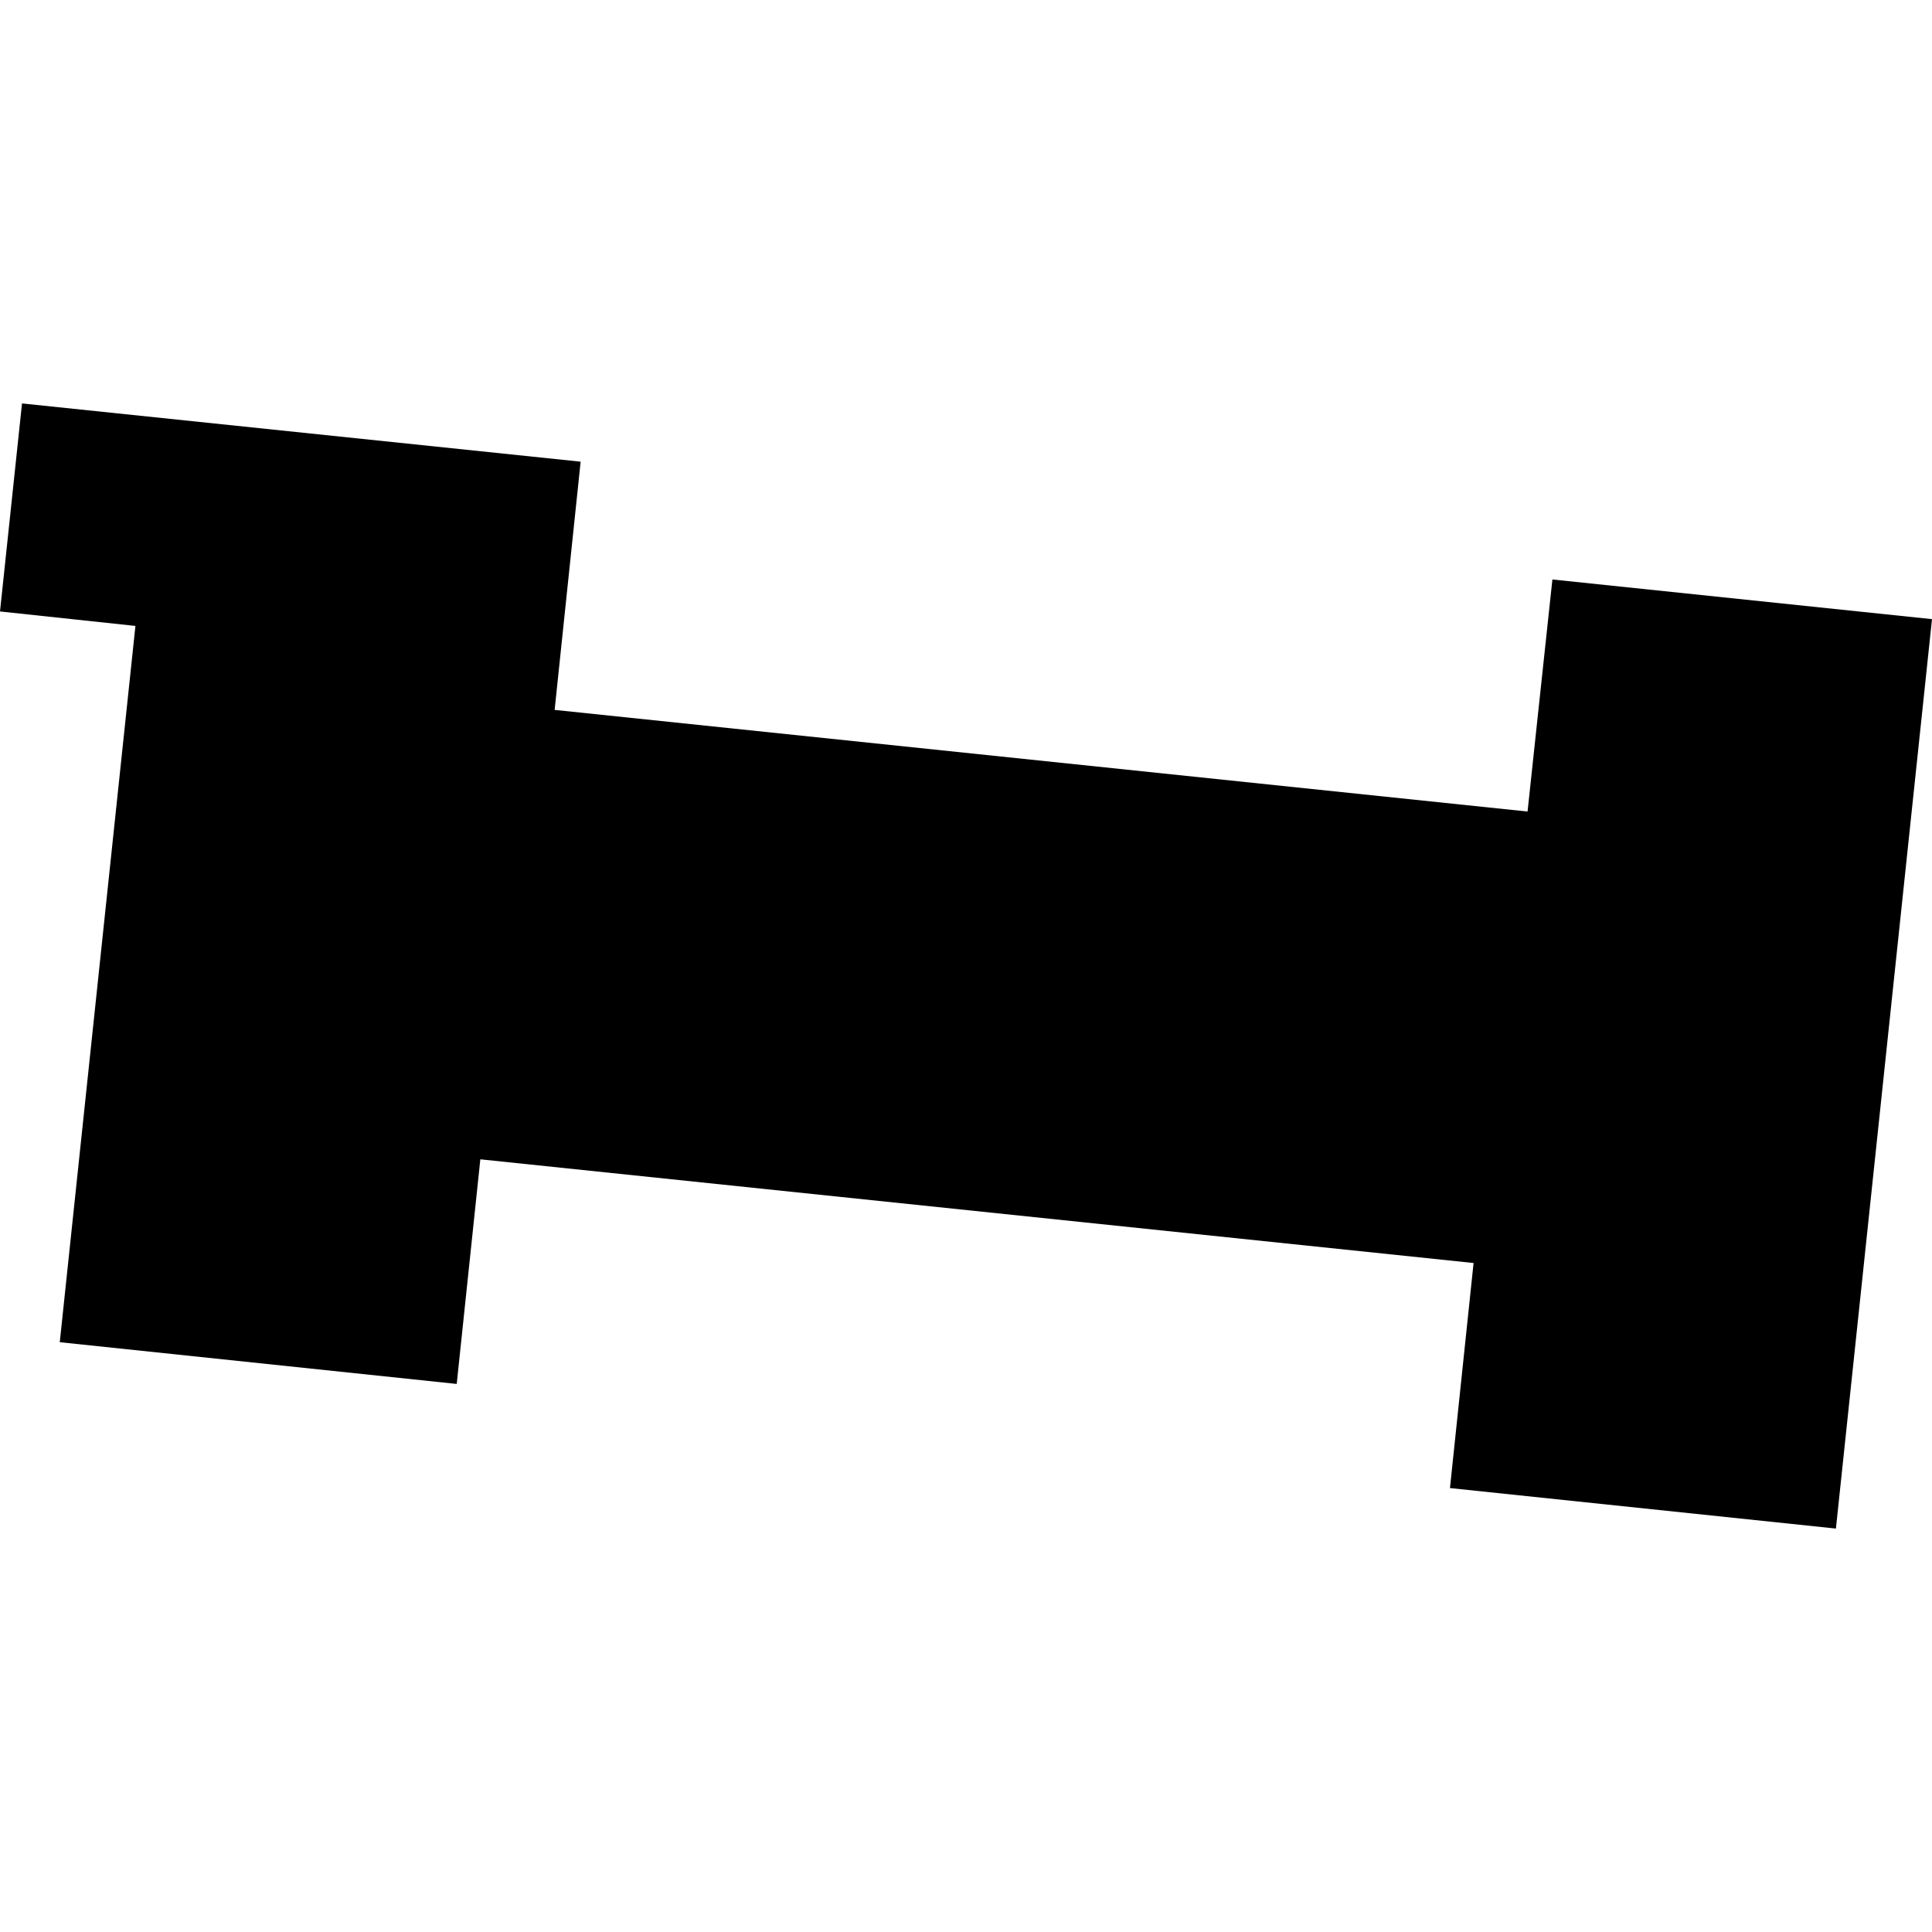 <?xml version="1.0" encoding="utf-8" standalone="no"?>
<!DOCTYPE svg PUBLIC "-//W3C//DTD SVG 1.1//EN"
  "http://www.w3.org/Graphics/SVG/1.1/DTD/svg11.dtd">
<!-- Created with matplotlib (https://matplotlib.org/) -->
<svg height="288pt" version="1.1" viewBox="0 0 288 288" width="288pt" xmlns="http://www.w3.org/2000/svg" xmlns:xlink="http://www.w3.org/1999/xlink">
 <defs>
  <style type="text/css">
*{stroke-linecap:butt;stroke-linejoin:round;}
  </style>
 </defs>
 <g id="figure_1">
  <g id="patch_1">
   <path d="M 0 288 
L 288 288 
L 288 0 
L 0 0 
z
" style="fill:none;opacity:0;"/>
  </g>
  <g id="axes_1">
   <g id="PatchCollection_1">
    <path clip-path="url(#p35d5c7f118)" d="M 3.282 60.139 
L 86.555 68.821 
L 82.678 105.824 
L 227.71 120.974 
L 231.413 86.382 
L 288 92.294 
L 273.678 227.861 
L 216.144 221.824 
L 219.663 188.275 
L 71.603 172.817 
L 68.083 206.301 
L 8.909 200.079 
L 20.188 93.306 
L -0 91.148 
L 3.282 60.139 
"/>
   </g>
  </g>
 </g>
 <defs>
  <clipPath id="p35d5c7f118">
   <rect height="167.723" width="288" x="0" y="60.139"/>
  </clipPath>
 </defs>
</svg>
